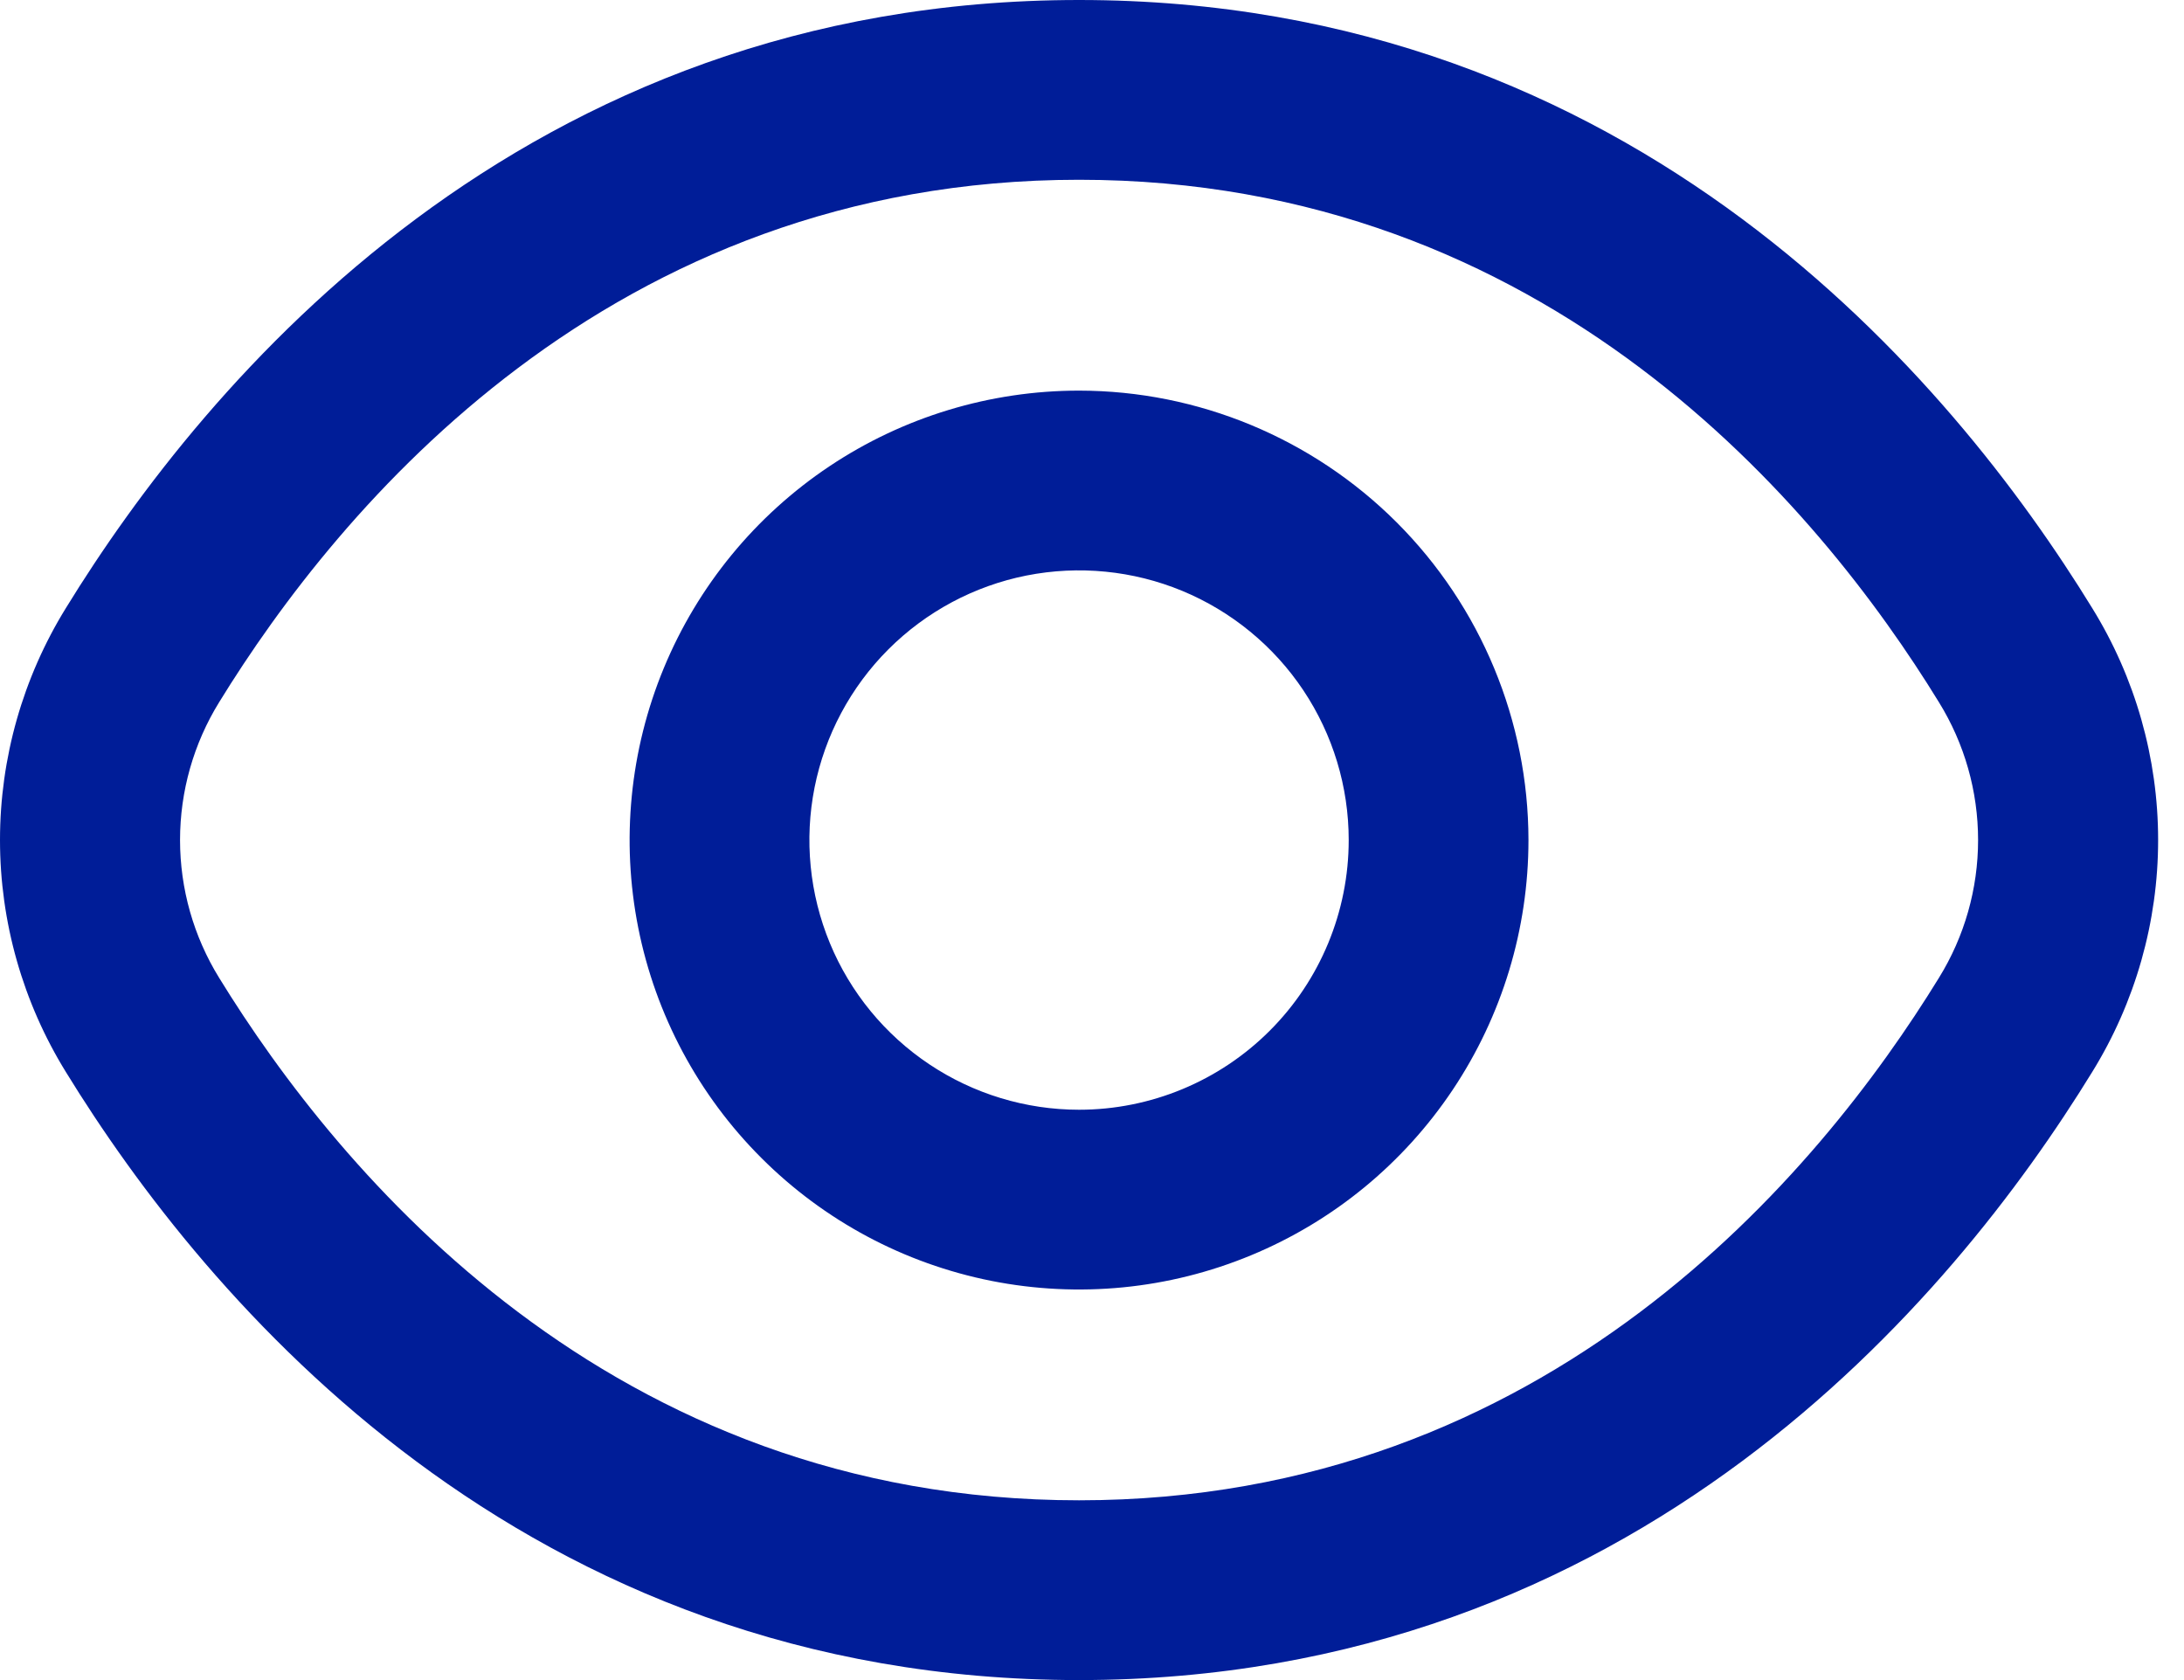 <?xml version="1.0" encoding="UTF-8"?>
<svg xmlns="http://www.w3.org/2000/svg" width="39" height="30" viewBox="0 0 39 30" fill="none">
  <path d="M37.36 10.857C34.871 6.803 29.208 0 19.269 0C9.33 0 3.667 6.803 1.177 10.857C0.408 12.102 0 13.537 0 15C0 16.463 0.408 17.898 1.177 19.143C3.667 23.197 9.33 30 19.269 30C29.208 30 34.871 23.197 37.36 19.143C38.13 17.898 38.538 16.463 38.538 15C38.538 13.537 38.13 12.102 37.36 10.857ZM34.623 17.462C32.486 20.939 27.646 26.79 19.269 26.79C10.892 26.79 6.052 20.939 3.914 17.462C3.457 16.722 3.215 15.87 3.215 15C3.215 14.13 3.457 13.278 3.914 12.538C6.052 9.061 10.892 3.21 19.269 3.21C27.646 3.21 32.486 9.055 34.623 12.538C35.081 13.278 35.323 14.13 35.323 15C35.323 15.87 35.081 16.722 34.623 17.462Z" fill="#001D98"></path>
  <path d="M19.269 6.975C17.681 6.975 16.13 7.445 14.81 8.327C13.49 9.209 12.461 10.463 11.854 11.929C11.247 13.396 11.088 15.009 11.397 16.566C11.707 18.123 12.471 19.553 13.594 20.675C14.716 21.798 16.146 22.562 17.703 22.872C19.26 23.181 20.874 23.023 22.34 22.415C23.807 21.808 25.06 20.779 25.942 19.459C26.824 18.139 27.294 16.588 27.294 15C27.292 12.873 26.446 10.833 24.941 9.328C23.436 7.824 21.397 6.977 19.269 6.975ZM19.269 19.816C18.317 19.816 17.385 19.533 16.594 19.004C15.802 18.475 15.184 17.723 14.82 16.843C14.456 15.963 14.36 14.995 14.546 14.061C14.732 13.127 15.19 12.269 15.864 11.595C16.537 10.922 17.395 10.463 18.329 10.277C19.264 10.092 20.232 10.187 21.112 10.551C21.991 10.916 22.744 11.533 23.273 12.325C23.802 13.117 24.084 14.048 24.084 15C24.084 16.277 23.577 17.502 22.674 18.405C21.771 19.308 20.546 19.816 19.269 19.816Z" fill="#001D98"></path>
</svg>
